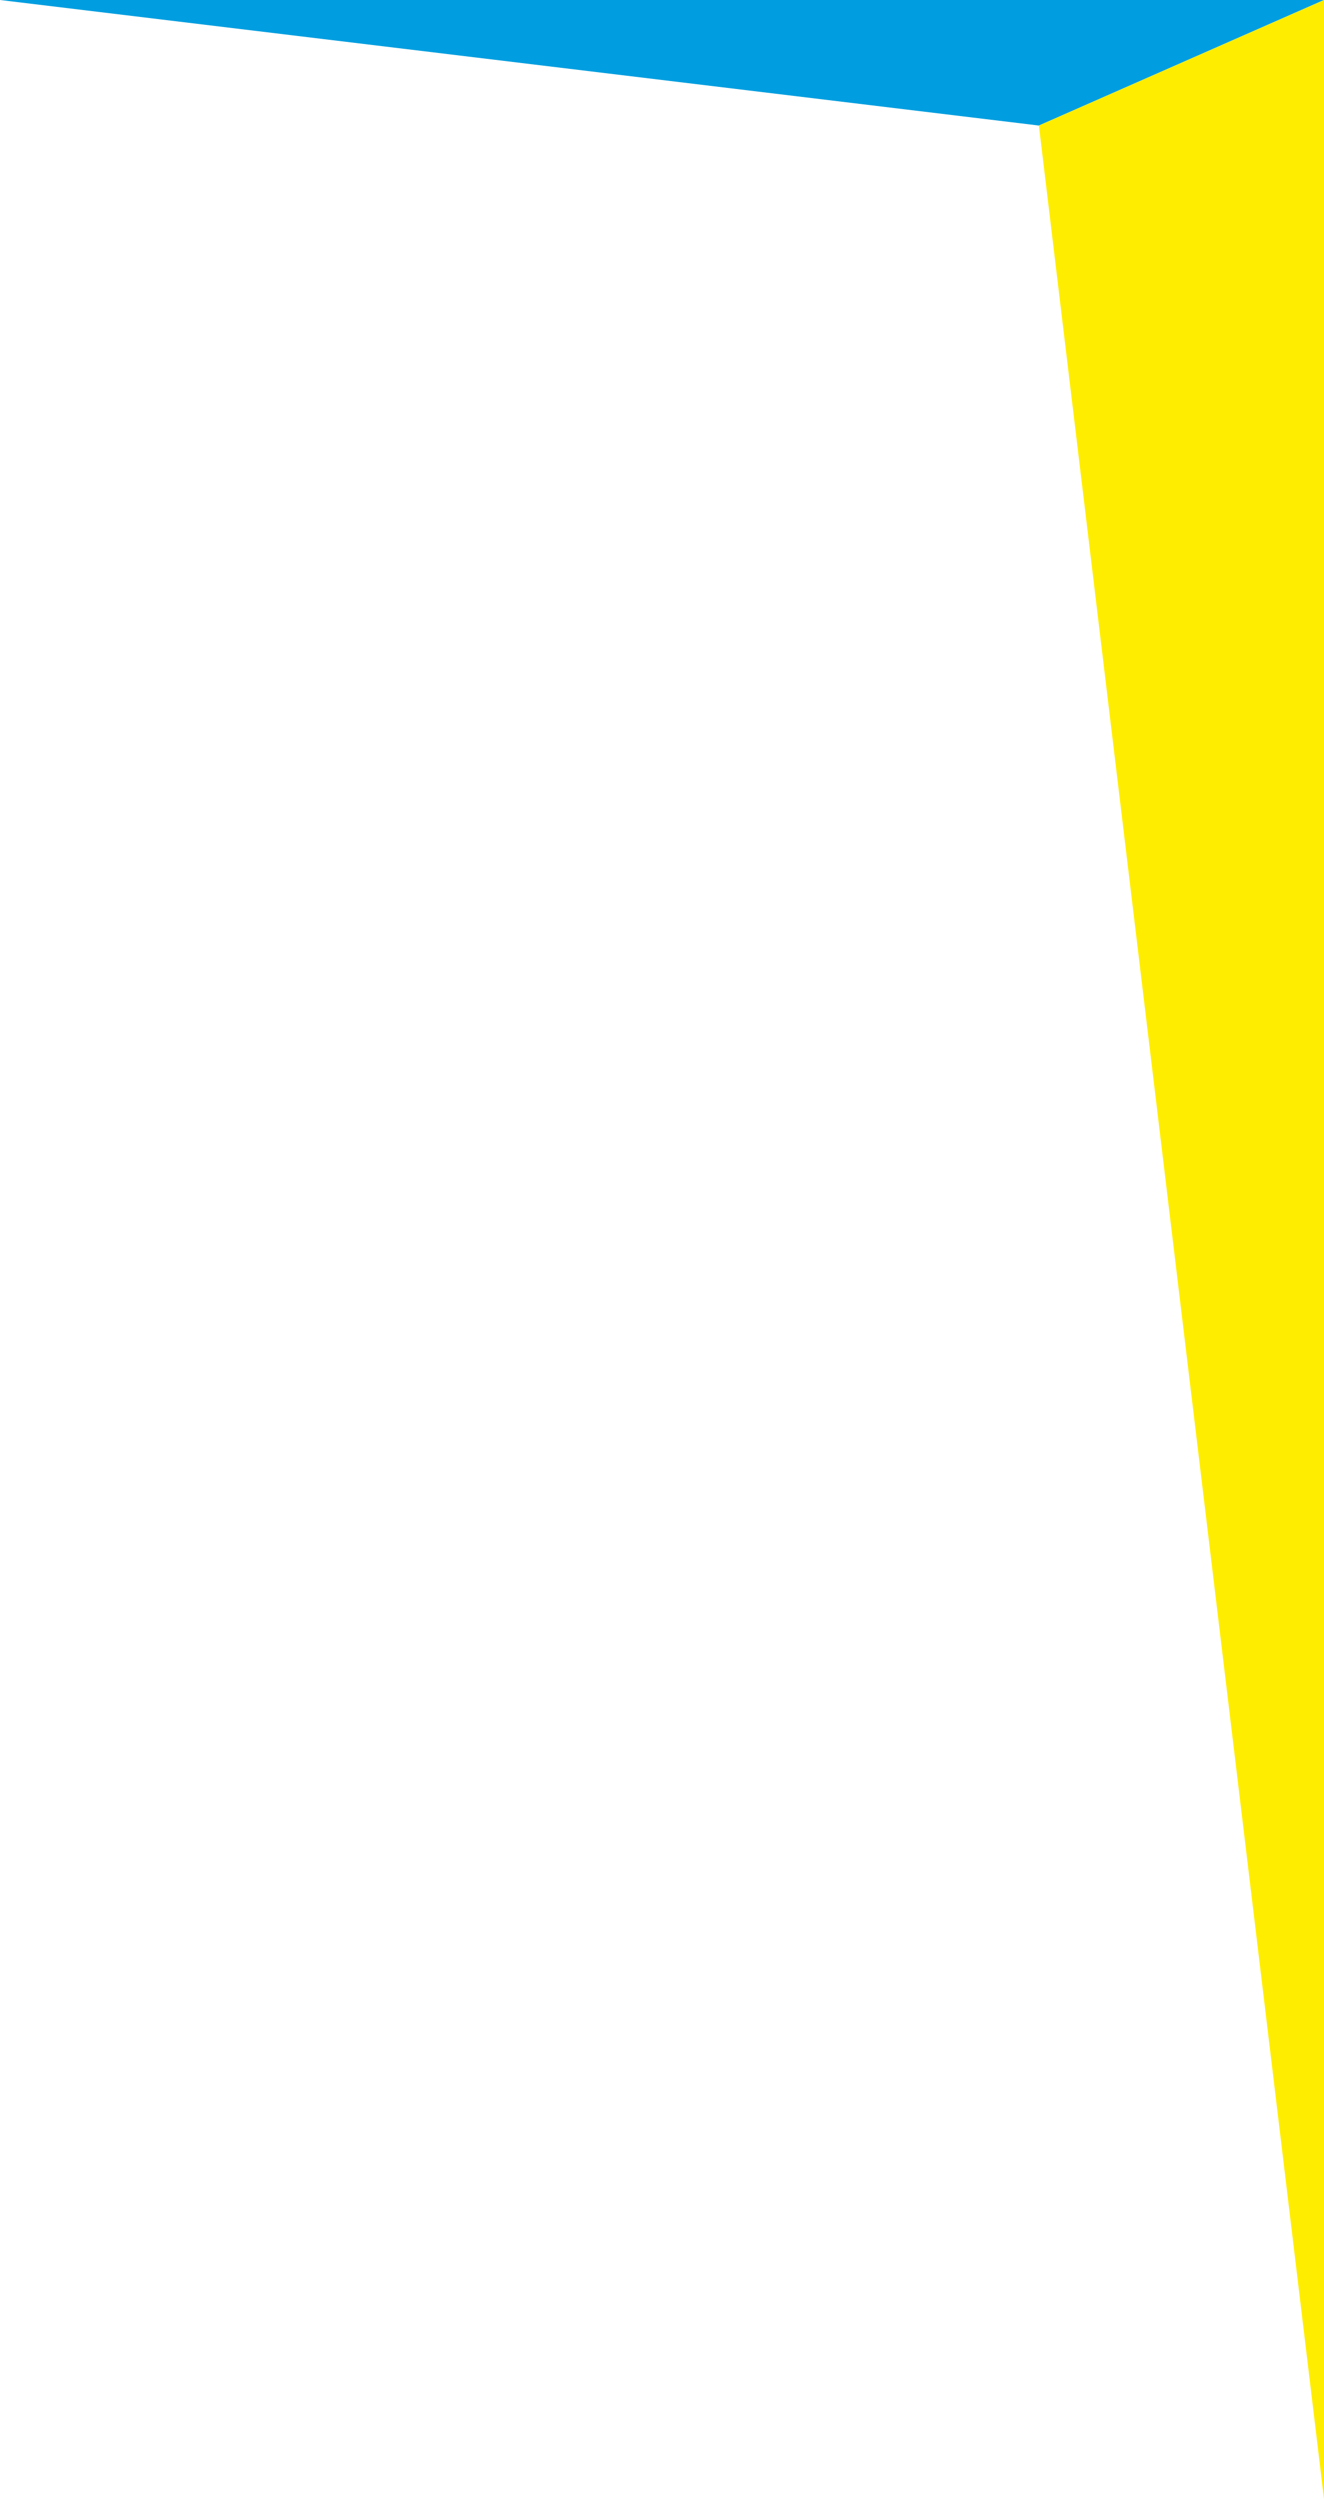 <svg width="106" height="200" viewBox="0 0 106 200" fill="none" xmlns="http://www.w3.org/2000/svg">
<path d="M0 0L106 -9.26681e-06L83.174 10.048L0 0Z" fill="#009EE0"/>
<path d="M83.174 10.048L106 -1.99552e-06L106 200L83.174 10.048Z" fill="#FFED00"/>
</svg>
